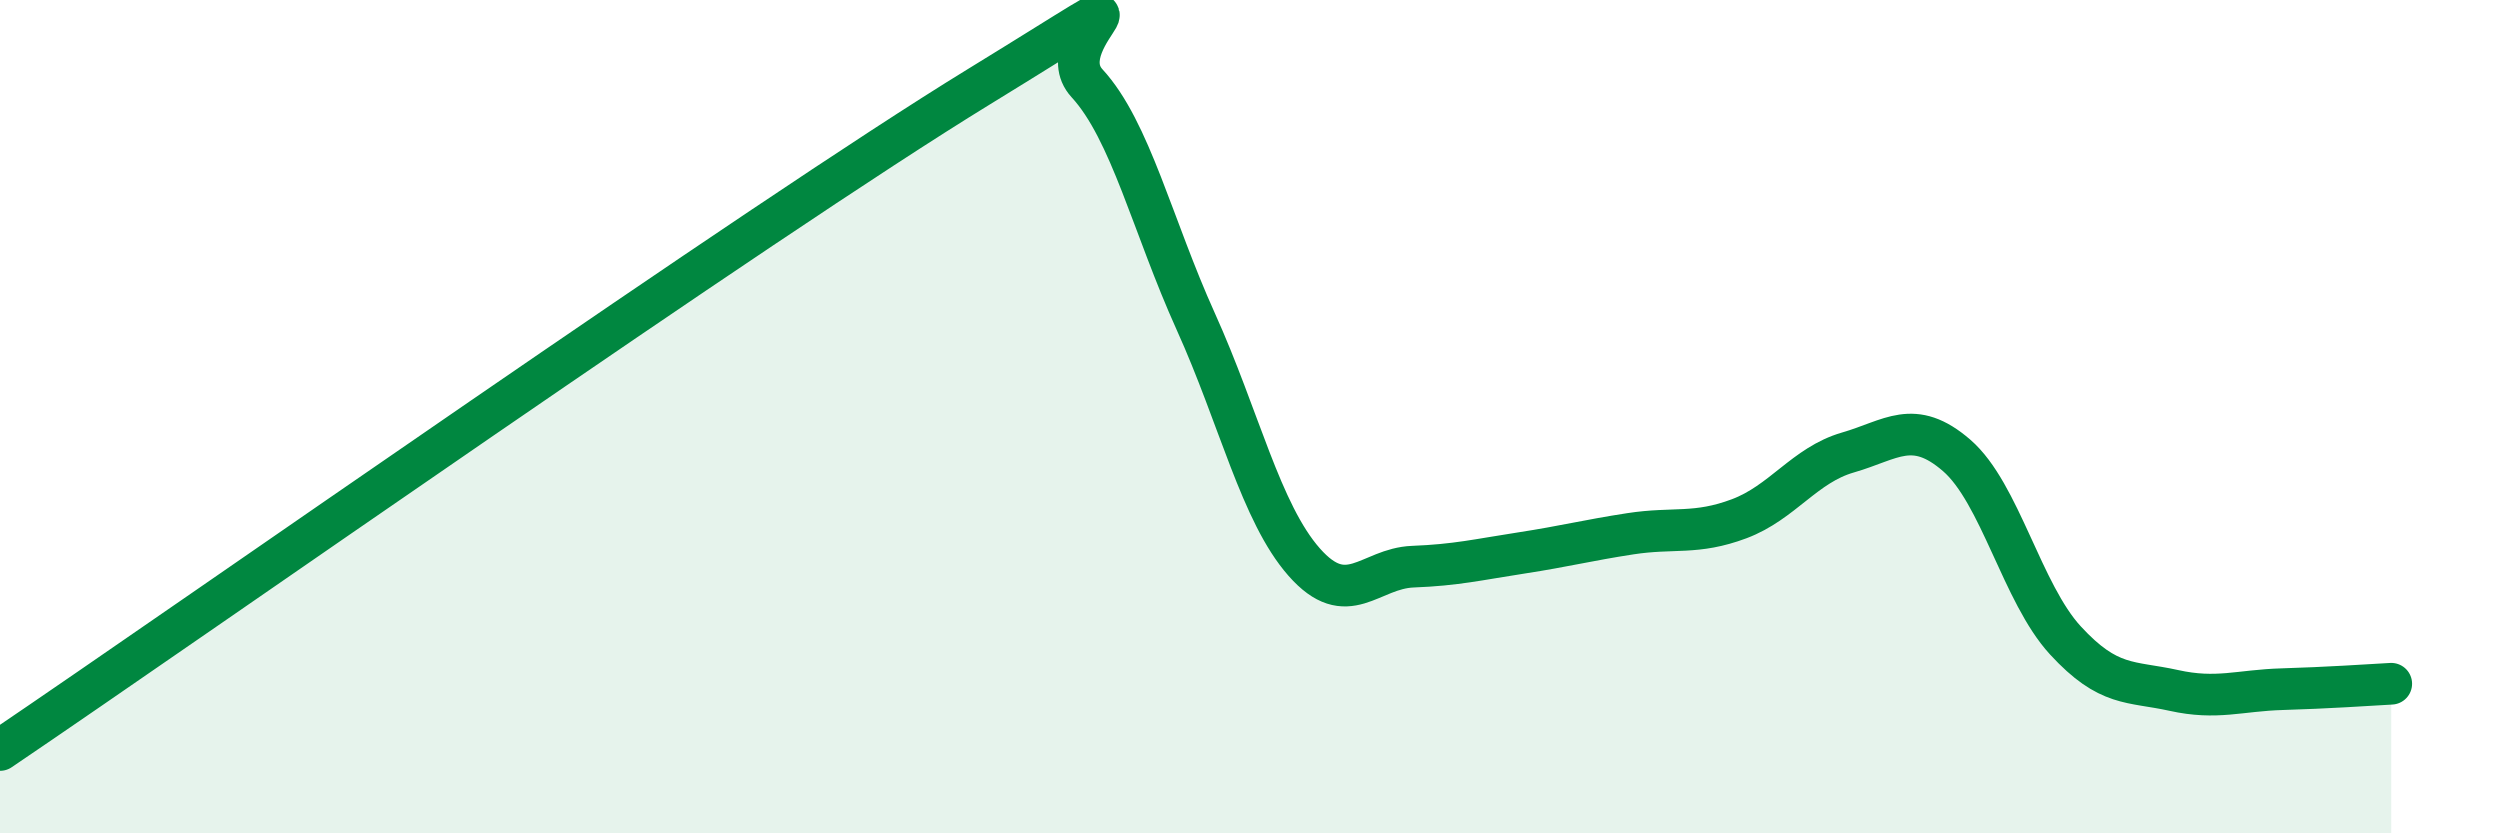 
    <svg width="60" height="20" viewBox="0 0 60 20" xmlns="http://www.w3.org/2000/svg">
      <path
        d="M 0,18 C 4.7,14.82 18.26,5.29 23.48,2.09 C 28.7,-1.11 25.05,0.87 26.09,2 C 27.13,3.13 27.66,5.42 28.7,7.72 C 29.74,10.02 30.26,12.31 31.3,13.49 C 32.34,14.67 32.87,13.64 33.91,13.6 C 34.95,13.56 35.48,13.43 36.52,13.27 C 37.56,13.11 38.09,12.97 39.13,12.81 C 40.17,12.65 40.7,12.84 41.74,12.45 C 42.78,12.06 43.31,11.16 44.35,10.86 C 45.39,10.56 45.92,10.03 46.96,10.93 C 48,11.83 48.53,14.24 49.57,15.37 C 50.61,16.5 51.13,16.34 52.17,16.57 C 53.21,16.8 53.74,16.57 54.78,16.54 C 55.82,16.51 56.87,16.44 57.39,16.41L57.39 20L0 20Z"
        fill="#008740"
        opacity="0.1"
        stroke-linecap="round"
        stroke-linejoin="round"
      />
      <path
        d="M 0,18 C 4.7,14.82 18.26,5.29 23.48,2.09 C 28.7,-1.11 25.05,0.87 26.09,2 C 27.13,3.13 27.66,5.42 28.7,7.72 C 29.74,10.02 30.26,12.31 31.3,13.49 C 32.34,14.67 32.87,13.64 33.91,13.6 C 34.95,13.56 35.48,13.43 36.52,13.27 C 37.56,13.11 38.09,12.97 39.13,12.81 C 40.17,12.65 40.7,12.84 41.74,12.45 C 42.78,12.06 43.31,11.16 44.35,10.86 C 45.39,10.56 45.92,10.03 46.96,10.93 C 48,11.83 48.53,14.24 49.57,15.37 C 50.61,16.5 51.13,16.34 52.17,16.57 C 53.21,16.8 53.74,16.57 54.78,16.54 C 55.82,16.51 56.87,16.44 57.39,16.41"
        stroke="#008740"
        stroke-width="1"
        fill="none"
        stroke-linecap="round"
        stroke-linejoin="round"
      />
    </svg>
  